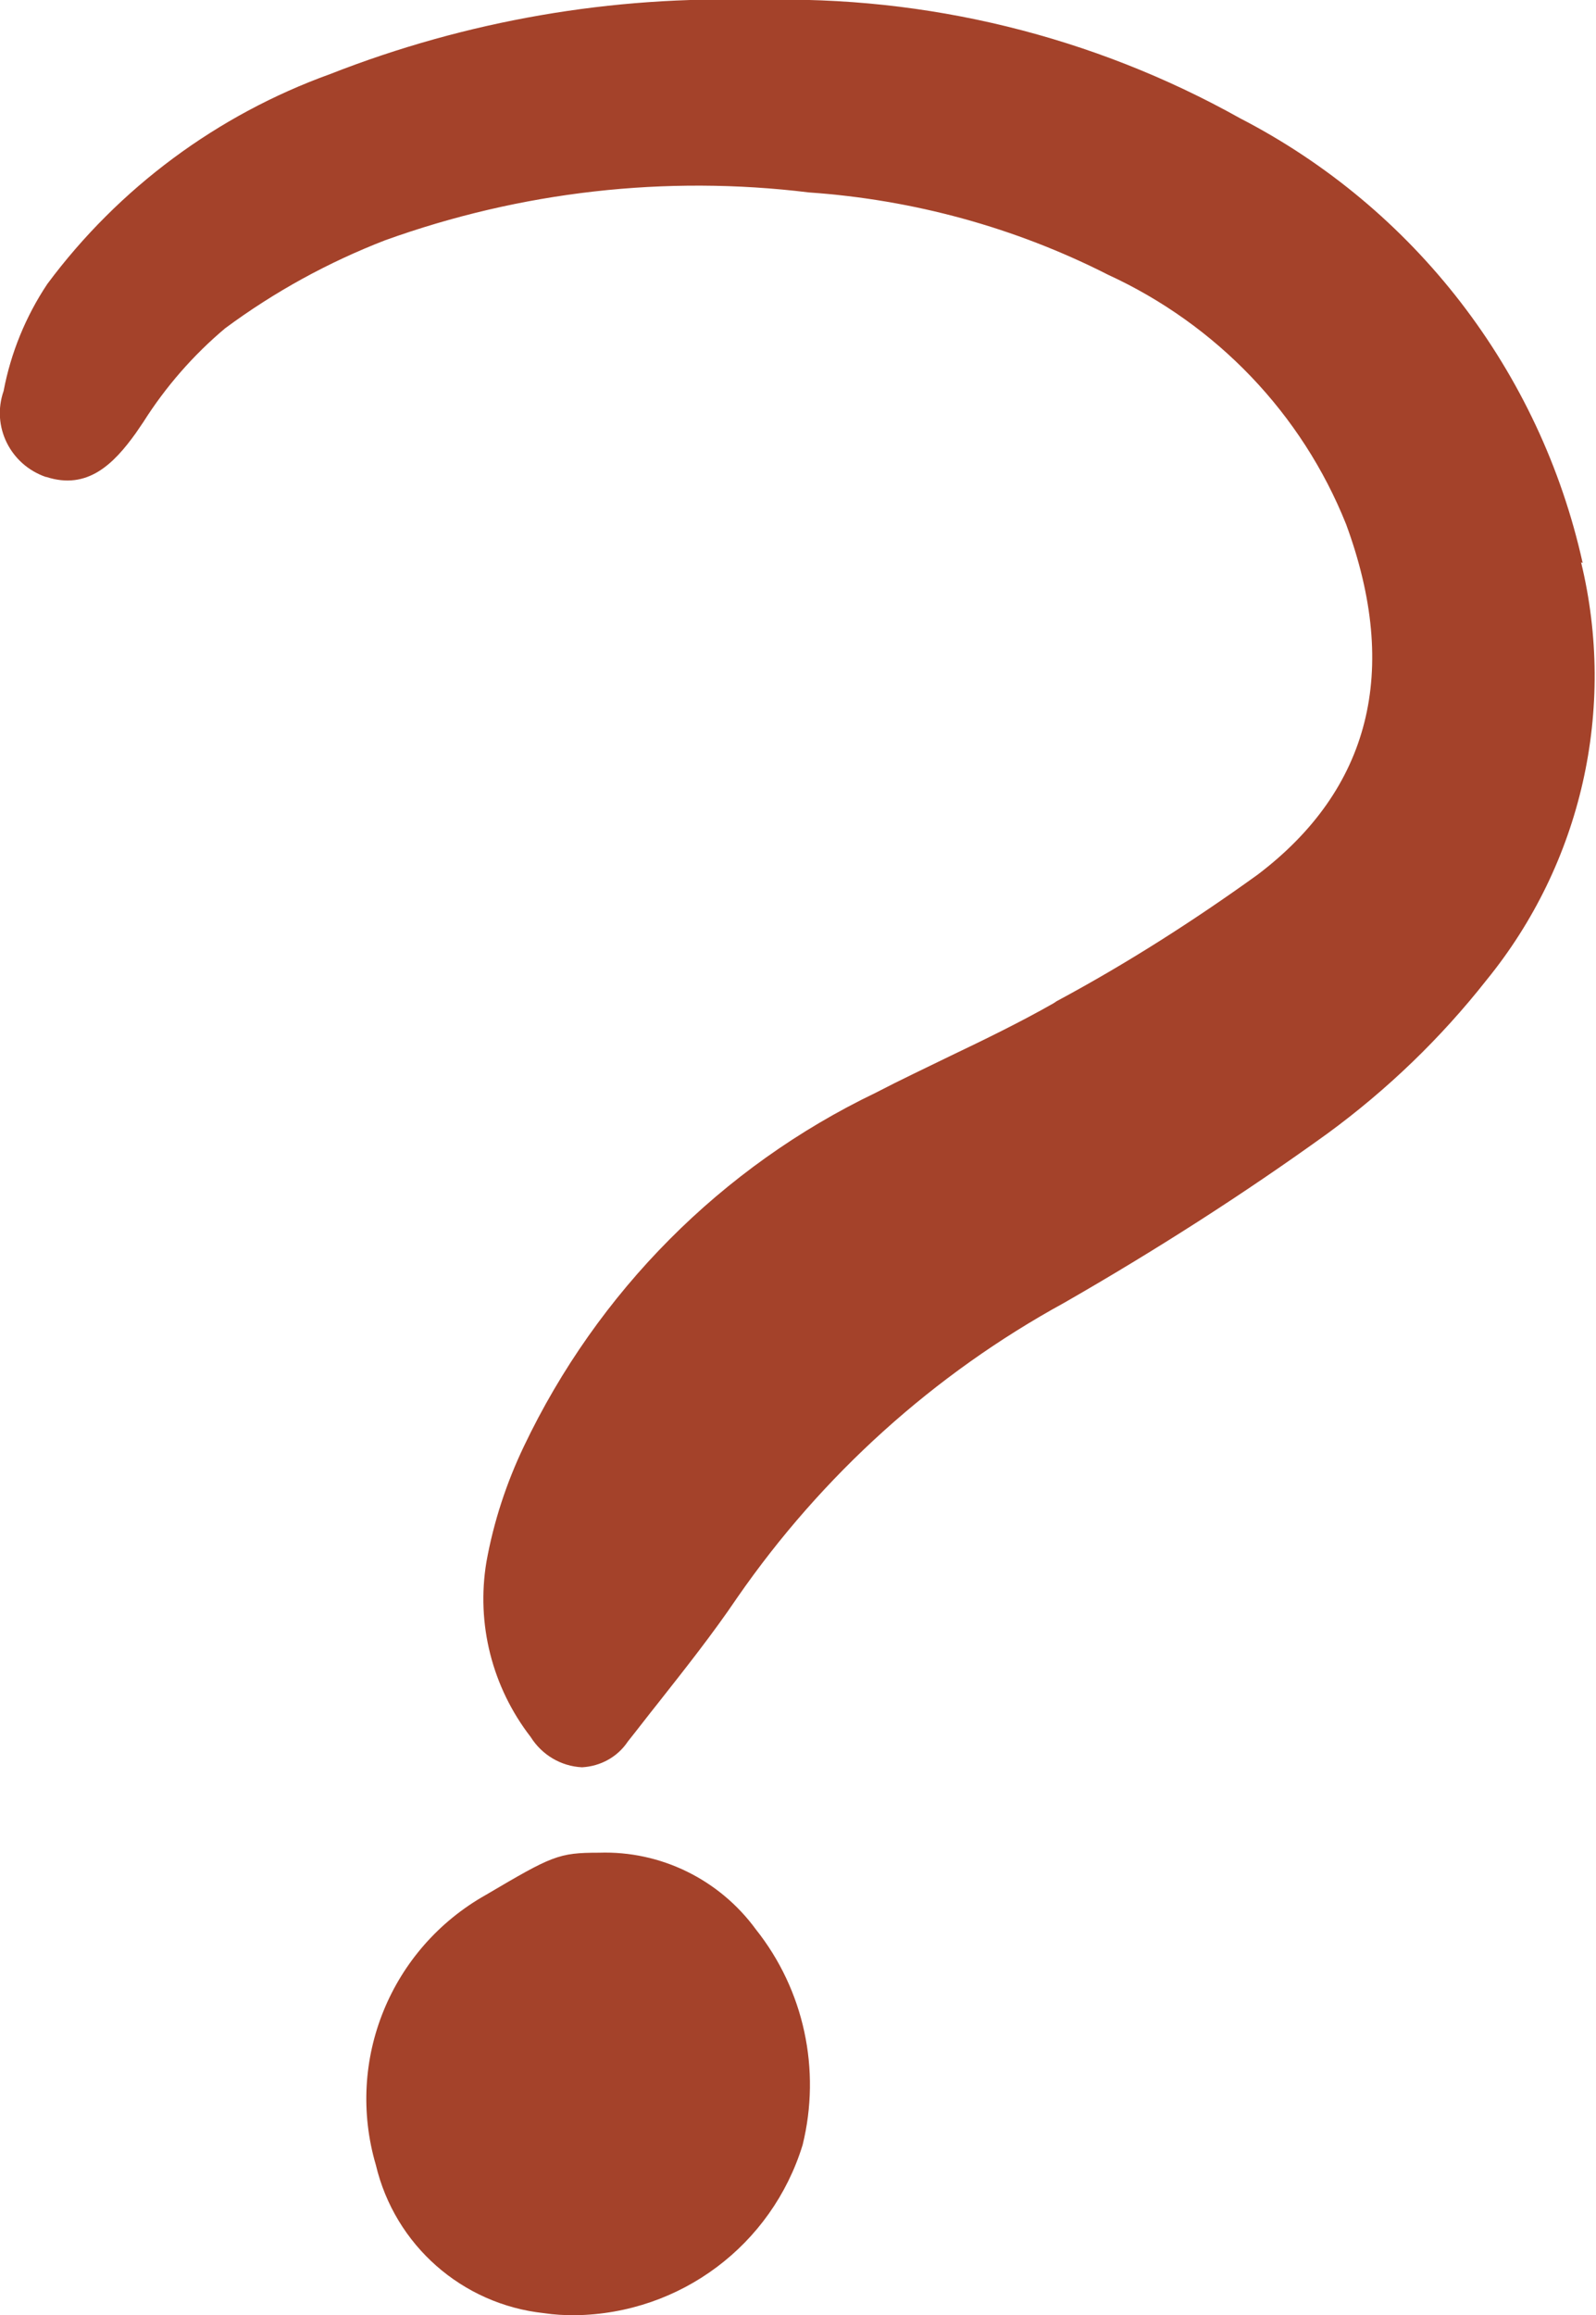 <svg xmlns="http://www.w3.org/2000/svg" viewBox="0 0 31.04 45" fill="#a4422a">
  <path d="m30.78,10.94c-.83-3.73-3.27-6.89-6.66-8.64C21.26.7,18.02-.09,14.75,0c-2.84-.09-5.68.4-8.33,1.44C4.23,2.23,2.31,3.65.92,5.52c-.42.63-.71,1.34-.85,2.08-.24.69.13,1.43.82,1.67,0,0,0,0,.01,0,.8.26,1.31-.25,1.74-.85l.15-.22c.43-.68.97-1.3,1.59-1.82.96-.71,2-1.28,3.11-1.71,2.64-.95,5.46-1.27,8.24-.93,2.03.14,4.01.68,5.82,1.6,2.11.97,3.77,2.7,4.63,4.85,1.05,2.85.47,5.15-1.72,6.81-1.25.9-2.55,1.73-3.91,2.46l-.06.04c-.65.37-1.35.71-2.02,1.03-.47.23-.96.46-1.44.71-3,1.44-5.41,3.87-6.84,6.87-.34.71-.59,1.47-.73,2.25-.2,1.2.11,2.43.86,3.4.22.35.59.57,1,.59h0c.36-.02.69-.2.89-.5.2-.25.39-.5.59-.75.52-.66,1.06-1.34,1.54-2.05,1.65-2.38,3.82-4.34,6.36-5.73,1.76-1.01,3.47-2.1,5.12-3.29,1.16-.85,2.2-1.85,3.09-2.98,1.85-2.27,2.53-5.27,1.84-8.12Z" />
  <path d="m11.65,36.01c-.79,0-.91.06-2.2.82-1.85,1.04-2.74,3.21-2.14,5.25.37,1.56,1.68,2.71,3.27,2.88.2.03.39.04.59.04h.02c2.04-.03,3.82-1.36,4.42-3.31.36-1.46.03-3.01-.91-4.19-.71-.97-1.85-1.53-3.05-1.49Z" />
</svg>